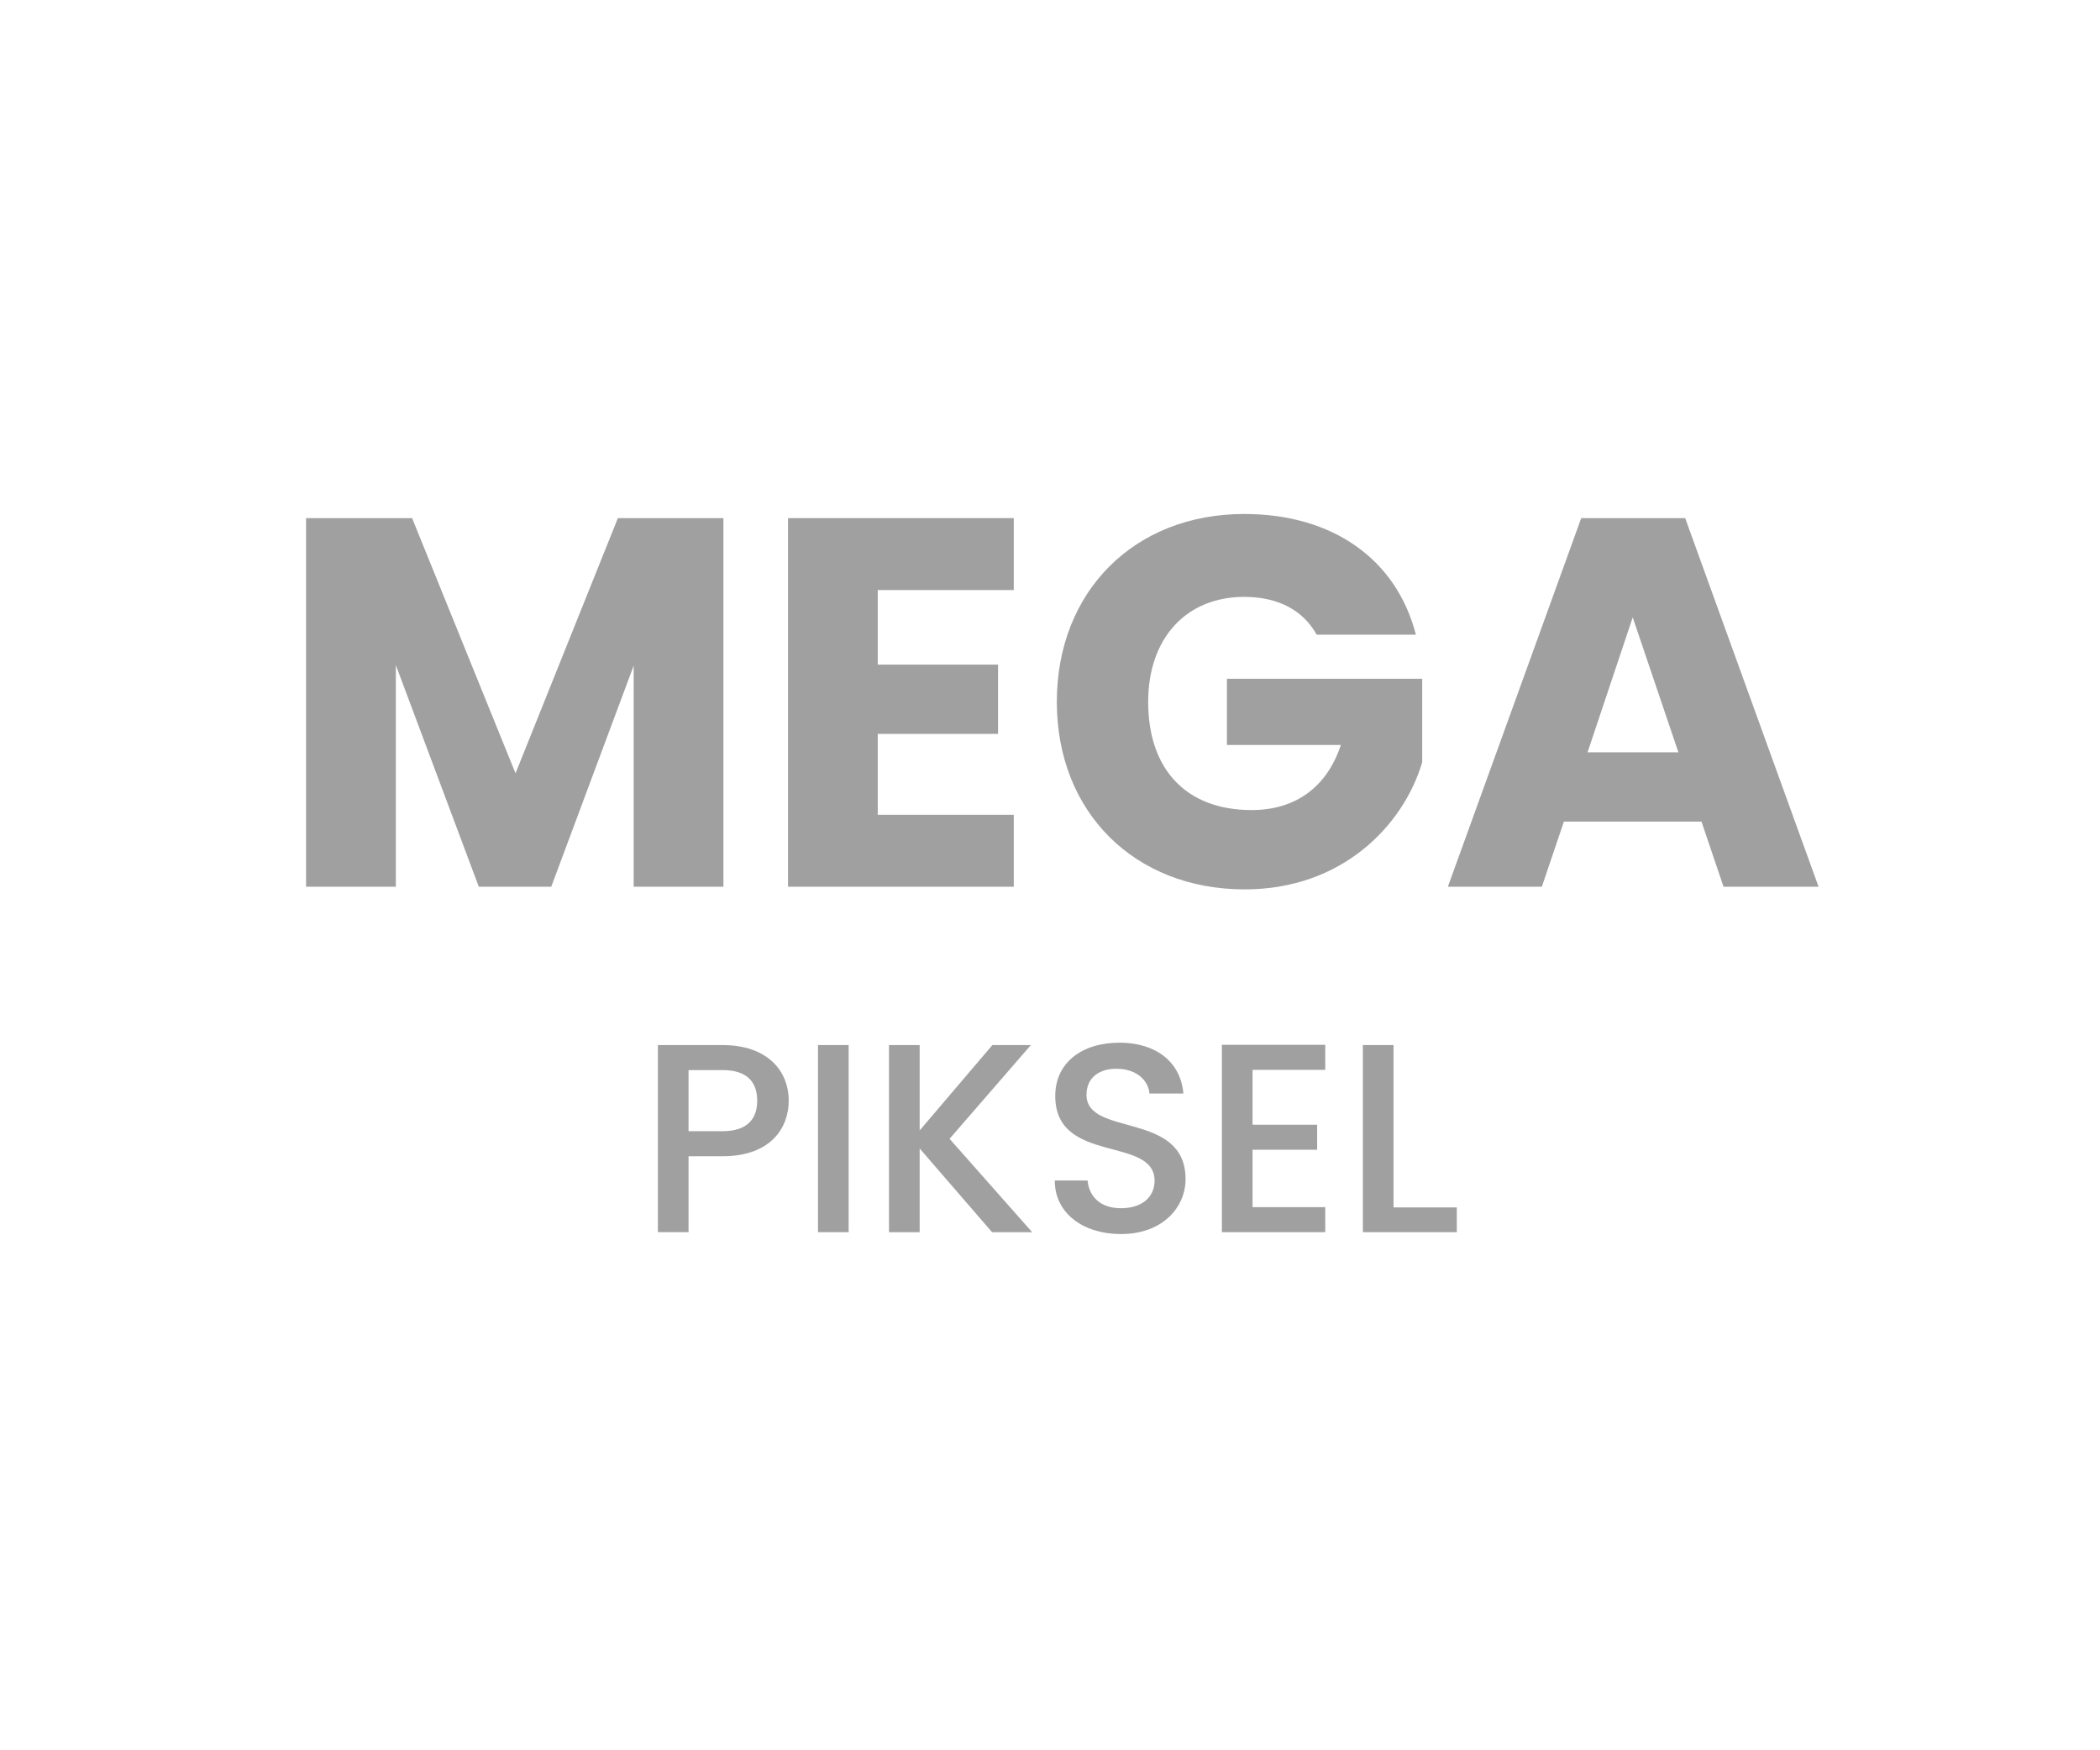 <?xml version="1.0" encoding="utf-8"?>
<!-- Generator: Adobe Illustrator 26.5.0, SVG Export Plug-In . SVG Version: 6.00 Build 0)  -->
<svg version="1.1" id="Layer_1" xmlns="http://www.w3.org/2000/svg" xmlns:xlink="http://www.w3.org/1999/xlink" x="0px" y="0px"
	 viewBox="0 0 60 50" style="enable-background:new 0 0 60 50;" xml:space="preserve">
<style type="text/css">
	.st0{fill:#A0A0A0;}
	.st1{fill:#ED1C24;}
	.st2{fill:#231F20;}
	.st3{fill:none;}
	.st4{fill:#FFFFFF;}
	.st5{opacity:0.71;}
	.st6{opacity:0.3;}
</style>
<g>
	<g>
		<g>
			<path class="st0" d="M20.643,33.03h-0.97v2.169h-0.876v-5.345h1.846c1.269,0,1.892,0.723,1.892,1.592
				C22.534,32.207,22.034,33.03,20.643,33.03z M20.643,32.315c0.685,0,0.991-0.331,0.991-0.869c0-0.554-0.307-0.877-0.991-0.877
				h-0.97v1.746H20.643z"/>
			<path class="st0" d="M23.371,29.854h0.876v5.345h-0.876V29.854z"/>
			<path class="st0" d="M26.276,32.808v2.392H25.4v-5.345h0.876v2.438l2.077-2.438h1.1l-2.323,2.677l2.361,2.668h-1.146
				L26.276,32.808z"/>
			<path class="st0" d="M32.028,35.253c-1.069,0-1.892-0.585-1.892-1.53h0.938c0.038,0.438,0.346,0.792,0.953,0.792
				c0.615,0,0.961-0.331,0.961-0.784c0-1.292-2.838-0.454-2.838-2.423c0-0.938,0.746-1.522,1.839-1.522
				c1.022,0,1.745,0.538,1.822,1.453h-0.969c-0.031-0.361-0.347-0.691-0.9-0.707c-0.507-0.016-0.899,0.23-0.899,0.746
				c0,1.207,2.83,0.453,2.83,2.406C33.874,34.484,33.221,35.253,32.028,35.253z"/>
			<path class="st0" d="M37.864,30.562h-2.077v1.568h1.846v0.715h-1.846v1.639h2.077v0.715h-2.953v-5.353h2.953V30.562z"/>
			<path class="st0" d="M39.815,29.854v4.638h1.808v0.707h-2.684v-5.345H39.815z"/>
		</g>
	</g>
	<g>
		<g>
			<path class="st0" d="M8.745,14.801h3.029l2.955,7.29l2.925-7.29h3.015v10.53h-2.564v-6.315l-2.355,6.315H13.68l-2.37-6.33v6.33
				H8.745V14.801z"/>
			<path class="st0" d="M28.965,16.856h-3.886v2.13h3.436v1.979h-3.436v2.311h3.886v2.055h-6.45v-10.53h6.45V16.856z"/>
			<path class="st0" d="M40.454,18.131h-2.835c-0.39-0.705-1.11-1.08-2.07-1.08c-1.649,0-2.744,1.17-2.744,3
				c0,1.95,1.109,3.09,2.954,3.09c1.275,0,2.16-0.675,2.551-1.859h-3.255v-1.891h5.579v2.386c-0.54,1.814-2.295,3.63-5.069,3.63
				c-3.15,0-5.37-2.205-5.37-5.355c0-3.149,2.205-5.369,5.354-5.369C38.069,14.682,39.899,15.971,40.454,18.131z"/>
			<path class="st0" d="M48.614,23.471h-3.931l-0.63,1.86h-2.685l3.81-10.53h2.97l3.811,10.53h-2.715L48.614,23.471z M46.649,17.636
				l-1.29,3.855h2.595L46.649,17.636z"/>
		</g>
	</g>
</g>
</svg>
